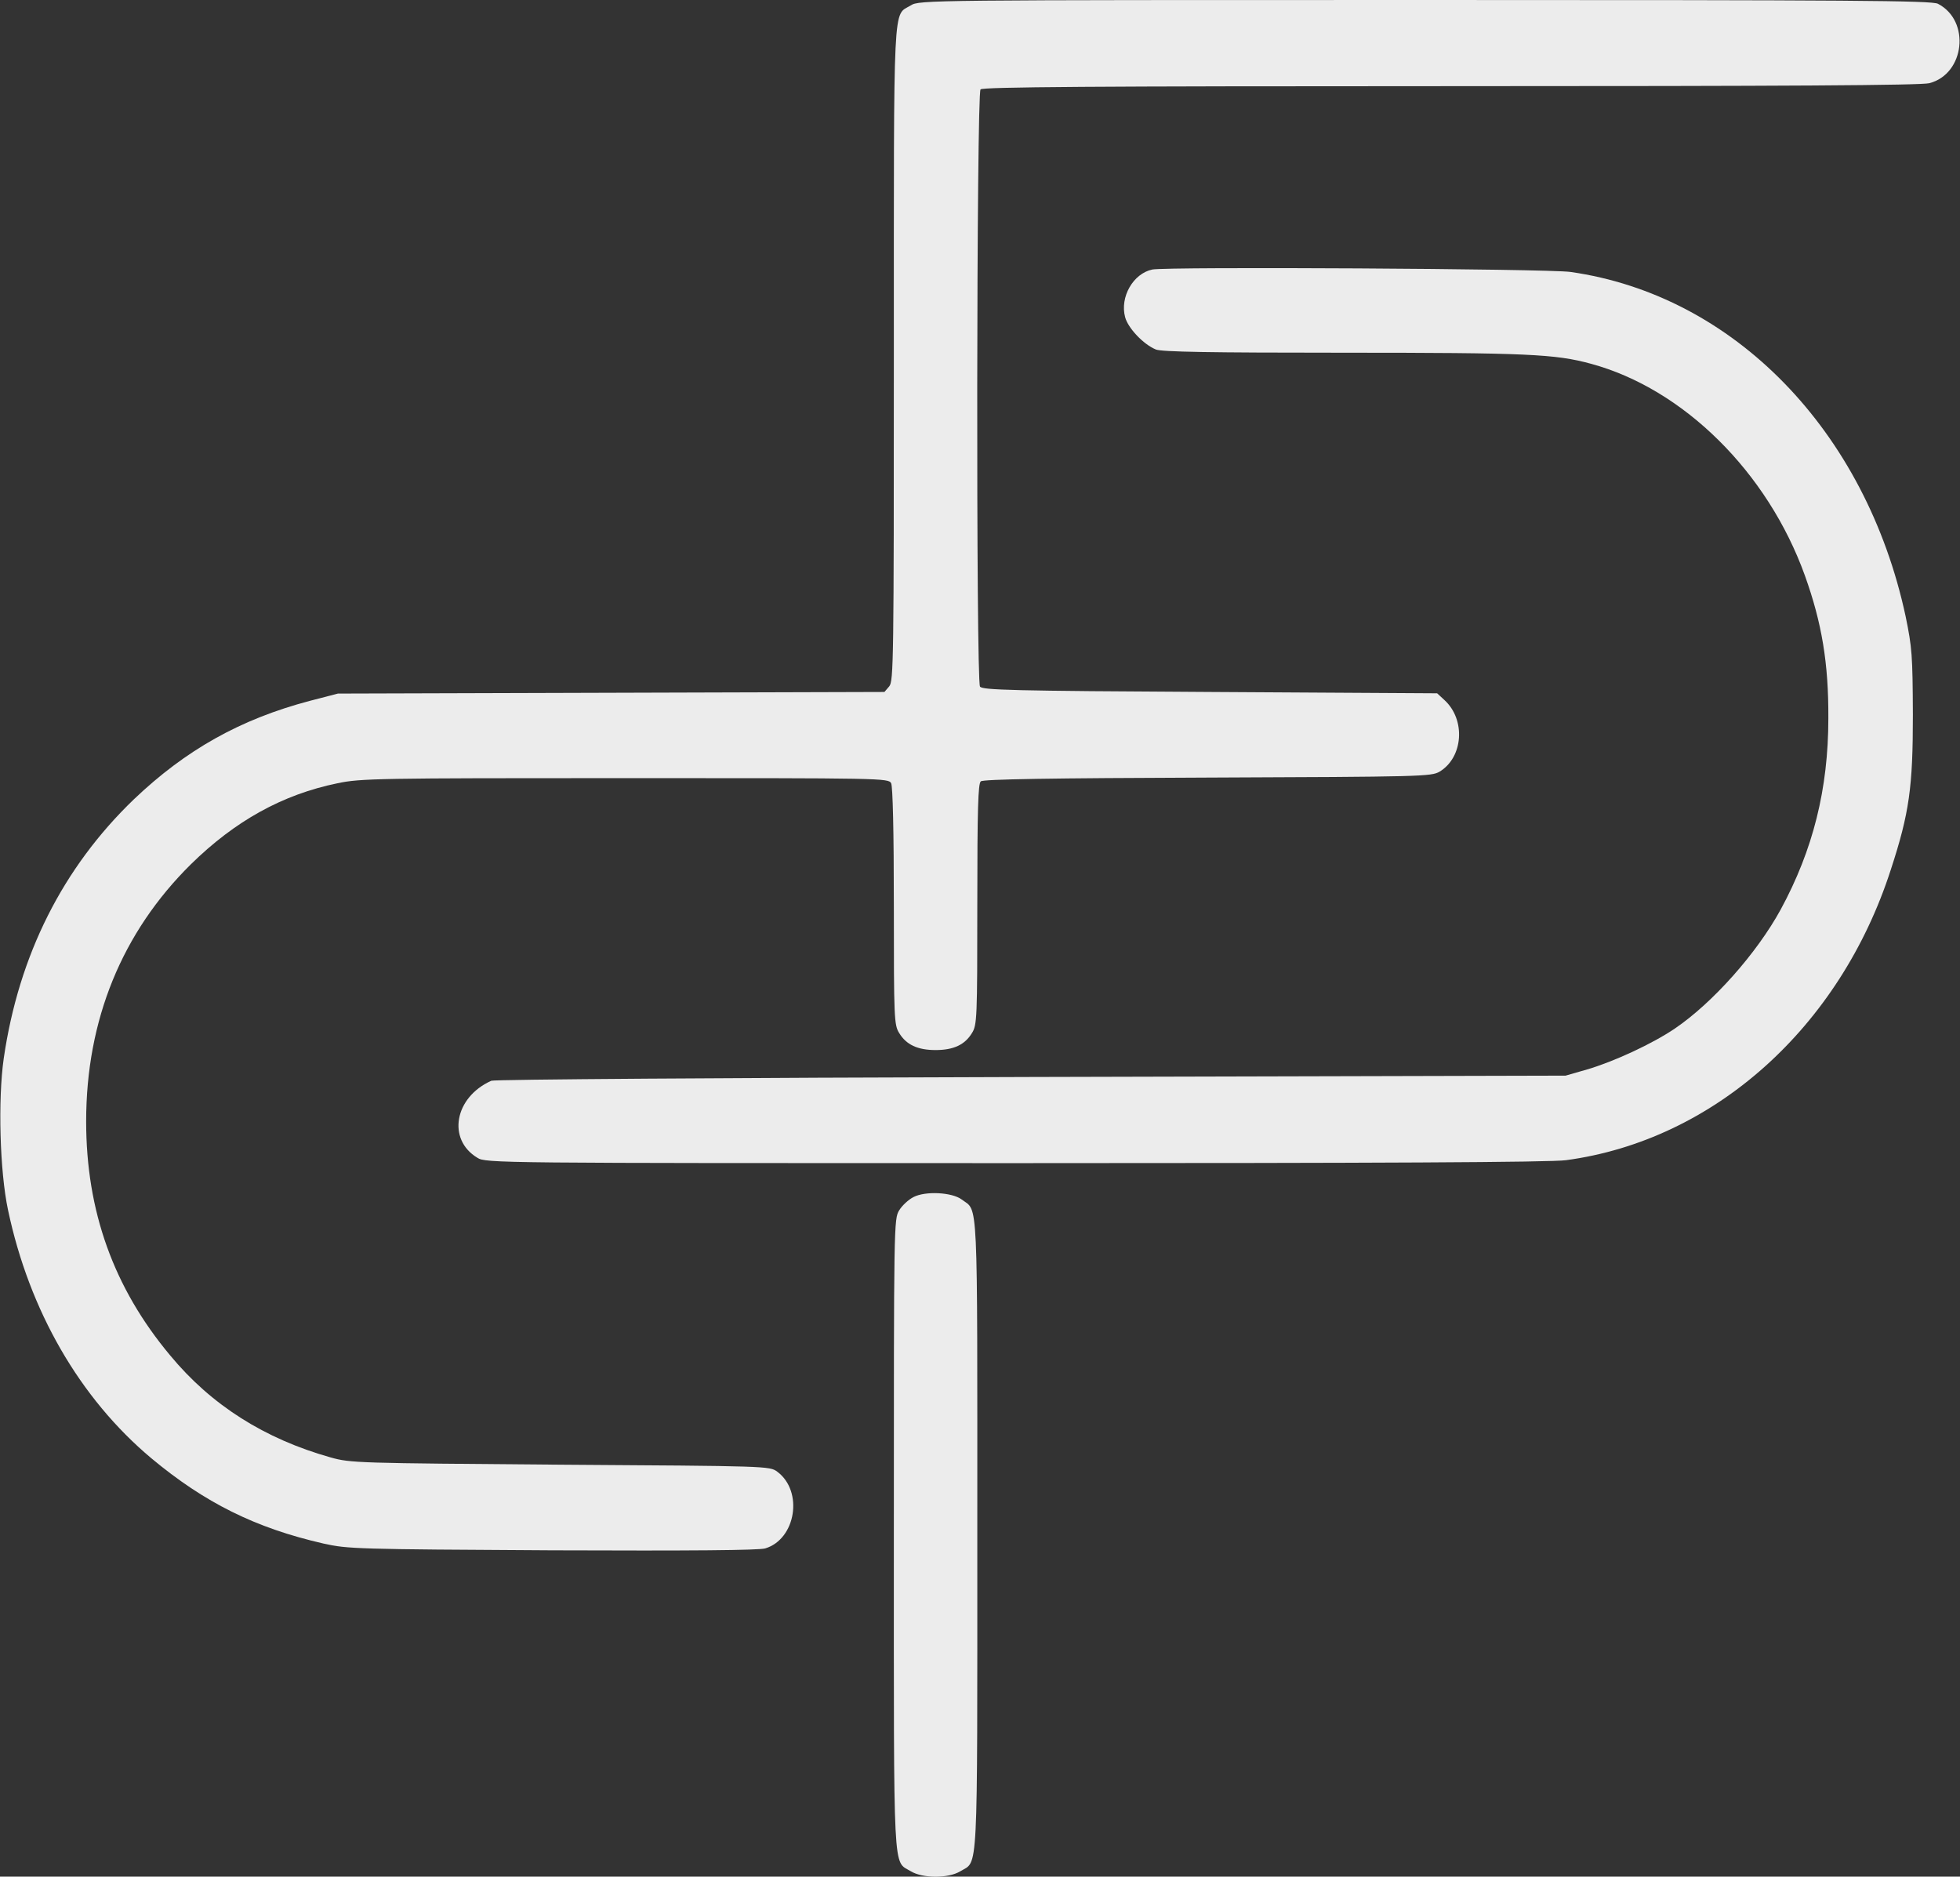 <svg width="728" height="697" viewBox="0 0 728 697" fill="none" xmlns="http://www.w3.org/2000/svg">
<rect x="0" y="0" width="728" height="697" fill="#333333" stroke="none"/>
<g clip-path="url(#clip0_494_7)">
<path d="M338.3 2C331.6 6.1 332 -2.8 332 131.3C332 245.5 331.9 252.9 330.3 254.9L328.5 257L227 257.3L125.5 257.6L115.1 260.3C89.3 267.1 69 278.5 49.7 296.9C23.3 322.3 7 354.7 1.4 393C-0.8 408.3 -0.1 435 3 449.5C10.9 486.8 29.6 519.3 56.2 541.6C76 558.1 94.8 567.5 120.2 573.3C129.1 575.3 132.5 575.4 205 575.8C257.2 576 281.6 575.8 284.2 575.1C295.6 571.7 298.5 553.9 288.7 546.6C285.9 544.5 285.1 544.5 208.2 544C132.5 543.4 130.3 543.4 122.8 541.3C98.3 534.4 78.5 521.9 63.2 503.4C42.2 478.3 32 449.8 32 416.5C32 378.8 45.3 346.3 70.9 321C87.3 304.9 104.9 295.1 125.4 290.9C133.9 289.1 140.4 289 232.2 289C327.8 289 330 289 331 290.9C331.6 292.2 332 308.4 332 336.7C332 378.4 332.1 380.7 334 383.7C336.6 388 340.8 390 347.5 390C354.2 390 358.4 388 361 383.7C362.9 380.7 363 378.4 363 335.9C363 300.2 363.3 291 364.3 290.2C365.2 289.4 390.4 289 448.6 288.8C528.2 288.5 531.6 288.4 534.7 286.6C543.5 281.3 544.5 267.3 536.5 260L533.8 257.5L449.4 257C375.8 256.6 364.8 256.3 364 255C362.5 252.6 362.7 34.7 364.2 33.2C365.1 32.3 405.3 32 538.8 32C663.3 32 713.4 31.7 716.6 30.9C729.8 27.5 732 7.7 719.8 1.4C717.5 0.2 688.2 -0 529.3 -0C344.8 -0 341.4 -0 338.3 2Z" fill="#ECECEC"></path>
<path d="M428 100.1C420.9 101.6 415.9 110.3 417.9 117.8C419 121.9 424.7 127.9 429.3 129.8C431.4 130.7 449.6 131 498.8 131C567.3 131 577.7 131.5 590.9 135.1C625.3 144.4 656.6 175.4 670.4 213.8C676.7 231.4 679.2 246.3 679.1 266.8C679.1 293 673.4 315.7 661.4 337.8C652.5 354.1 636.1 372.5 622.1 382C613.7 387.7 599.4 394.3 589.5 397.2L581.5 399.5L383 400C269.1 400.3 183.6 400.9 182.5 401.4C168.8 407.5 166 423.2 177.3 430C180.4 432 184 432 377.2 432C510.8 432 576.4 431.7 581.7 430.9C636.6 423.5 683.4 381.6 702.3 323C709.2 301.9 710.5 292.3 710.5 265.5C710.4 243.3 710.2 240.6 707.8 228.9C693 160 644 109.6 583.3 101C574.8 99.8 433.5 99 428 100.1Z" fill="#ECECEC"></path>
<path d="M339.3 444.6C337.5 445.5 335.1 447.7 334 449.5C332 452.7 332 454.4 332 569.9C332 699.3 331.6 690.9 338.3 695C342.7 697.7 352.3 697.7 356.7 695C363.4 690.9 363 699.3 363 570C363 441.5 363.4 450.2 357.2 445.5C353.6 442.8 343.7 442.3 339.3 444.6Z" fill="#ECECEC"></path>
</g>
<defs>
<clipPath id="clip0_494_7">
<rect width="728" height="697" fill="white"></rect>
</clipPath>
</defs>
</svg>
